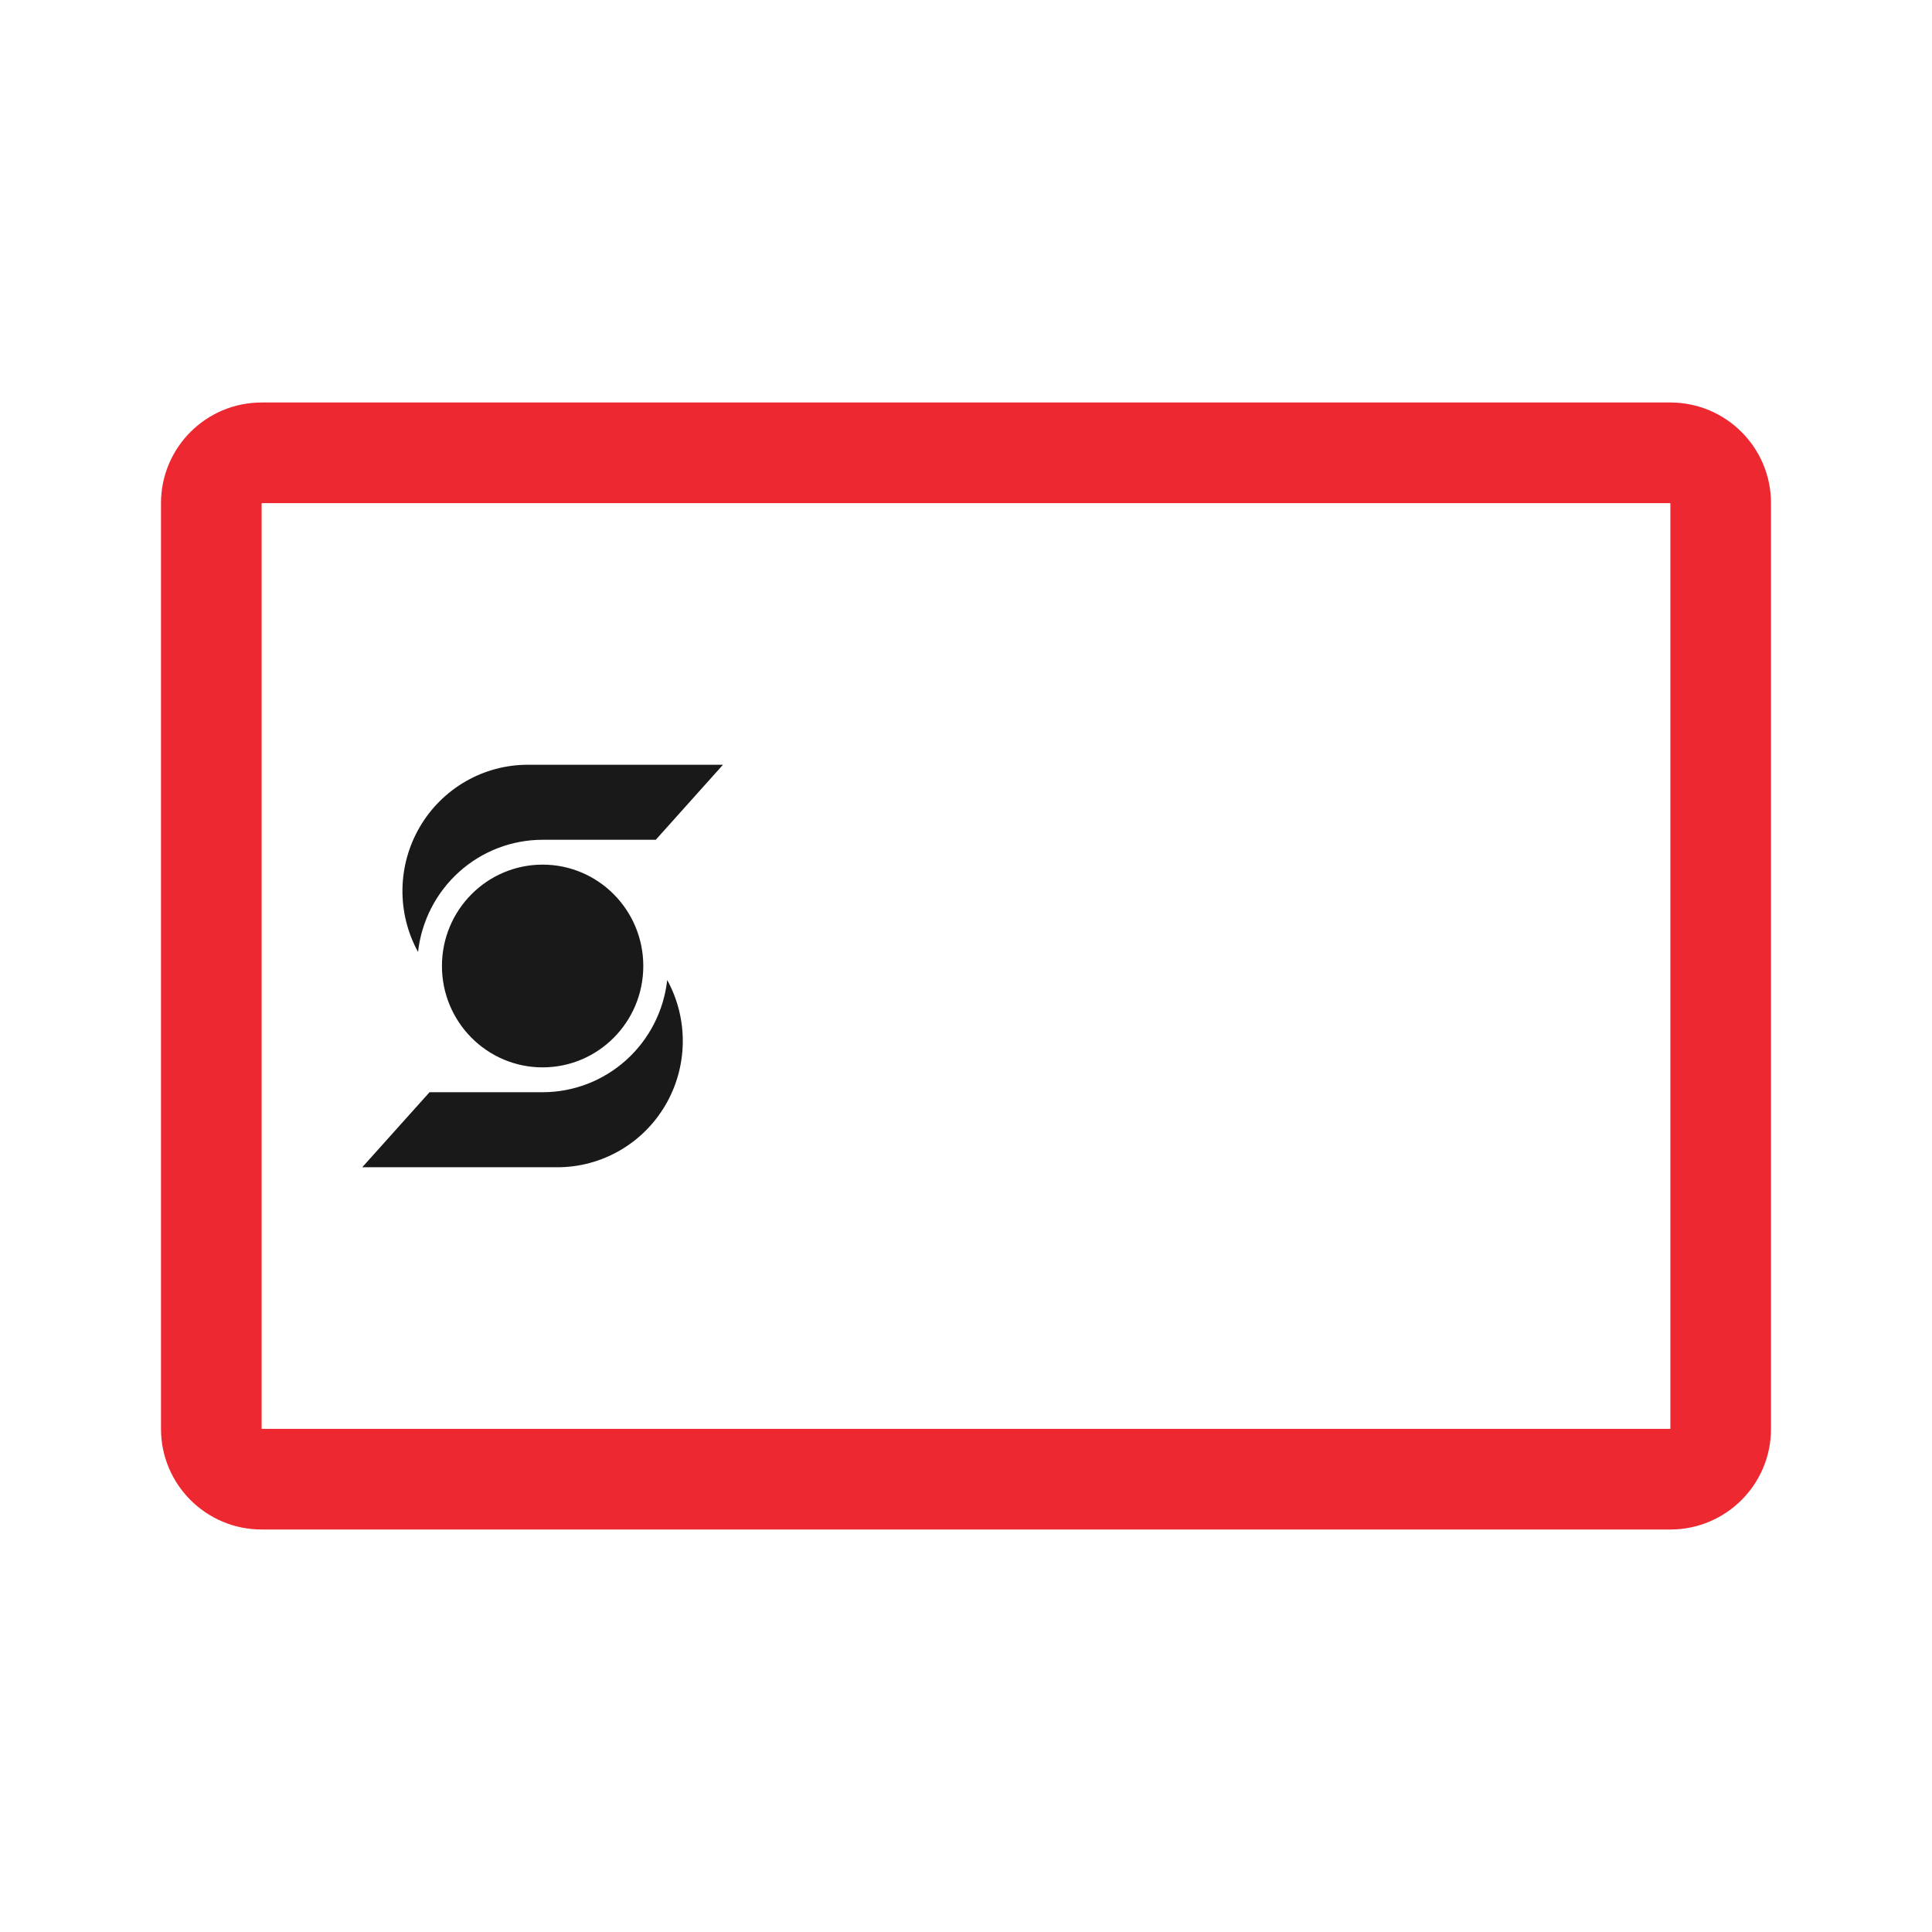 <svg width="96" height="96" viewBox="0 0 96 96" fill="none" xmlns="http://www.w3.org/2000/svg">
<g opacity="0.9">
<path fill-rule="evenodd" clip-rule="evenodd" d="M83 25H13V71H83V25ZM13 20C10.239 20 8 22.239 8 25V71C8 73.761 10.239 76 13 76H83C85.761 76 88 73.761 88 71V25C88 22.239 85.761 20 83 20H13Z" fill="#EC111A"/>
<path fill-rule="evenodd" clip-rule="evenodd" d="M32.585 41.728H26.963C25.43 41.729 23.952 42.297 22.81 43.326C21.668 44.355 20.943 45.771 20.772 47.304C20.249 46.349 19.982 45.273 19.998 44.182C20.014 43.092 20.312 42.024 20.863 41.085C21.413 40.145 22.198 39.367 23.138 38.826C24.079 38.285 25.143 38 26.227 38H35.925L32.585 41.728ZM21.343 54.272H26.962C28.495 54.271 29.973 53.702 31.115 52.674C32.257 51.645 32.983 50.229 33.153 48.696C33.676 49.651 33.943 50.727 33.927 51.818C33.911 52.908 33.613 53.976 33.063 54.915C32.512 55.855 31.728 56.633 30.787 57.174C29.846 57.715 28.782 58 27.699 58H18L21.343 54.272ZM31.965 48C31.965 50.782 29.725 53.037 26.962 53.037C24.2 53.037 21.96 50.782 21.96 48C21.96 45.218 24.2 42.963 26.962 42.963C29.725 42.963 31.965 45.218 31.965 48Z" fill="black"/>
</g>
</svg>
